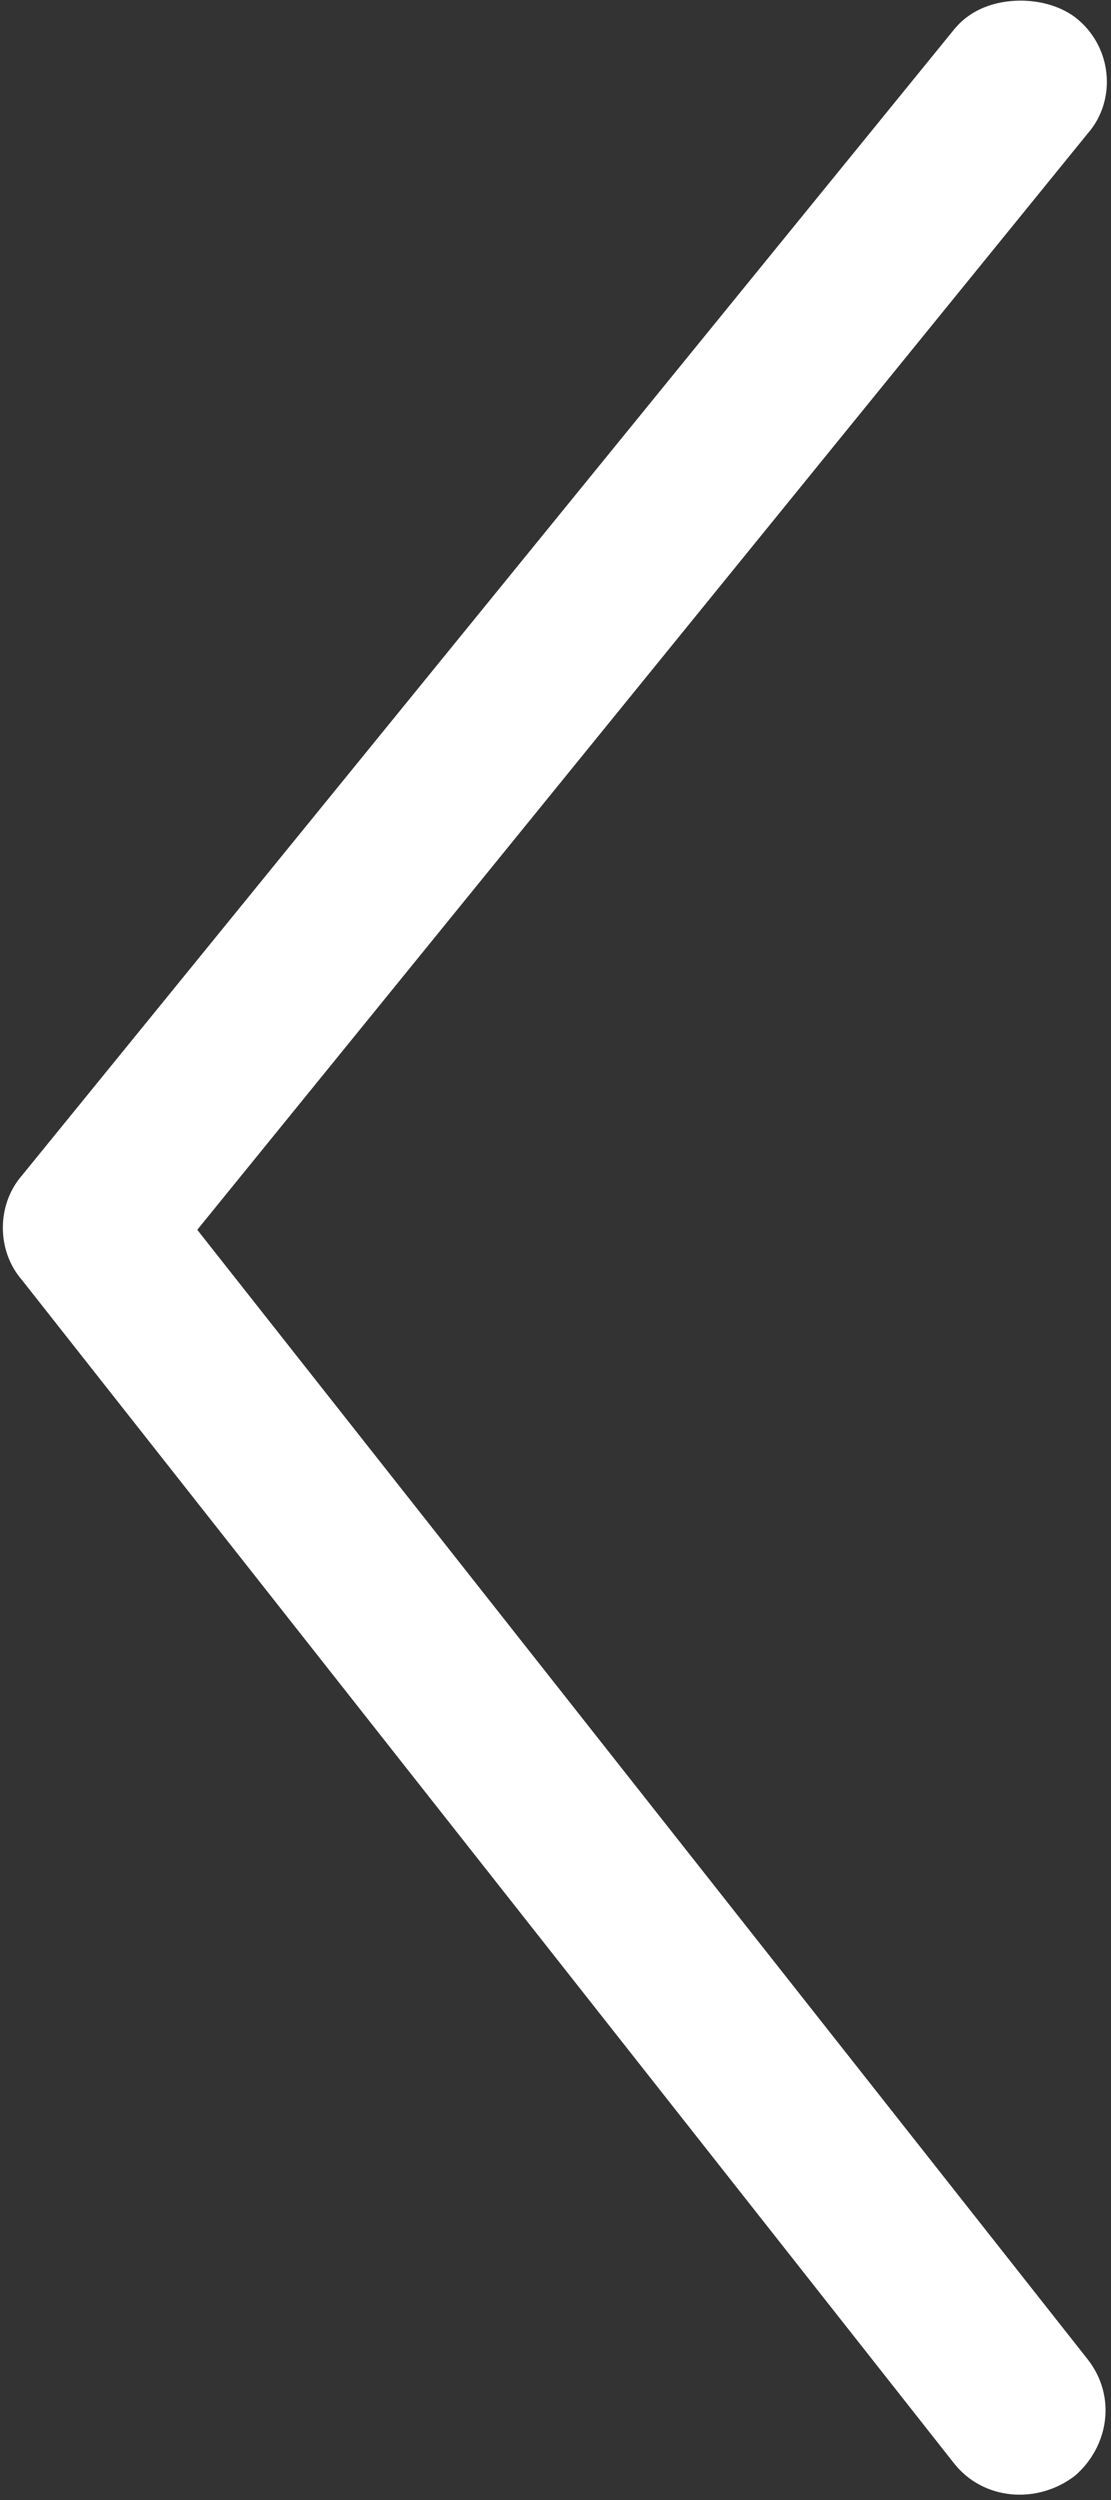 <svg width="40" height="90" viewBox="0 0 40 90" fill="none" xmlns="http://www.w3.org/2000/svg">
<rect x="0" y="0" width="40" height="90" fill="#333333" stroke="none"/>
<path d="M36.752 0.023C37.354 0.023 38.106 0.173 38.708 0.621C40.063 1.668 40.213 3.611 39.16 4.807L7.102 44.273L39.16 84.936C40.213 86.281 39.912 88.075 38.708 89.122C37.354 90.168 35.397 90.019 34.343 88.673L0.78 46.067C-0.123 45.021 -0.123 43.377 0.78 42.33L34.343 1.07C34.946 0.322 35.849 0.023 36.752 0.023Z" fill="white"/>
</svg>
